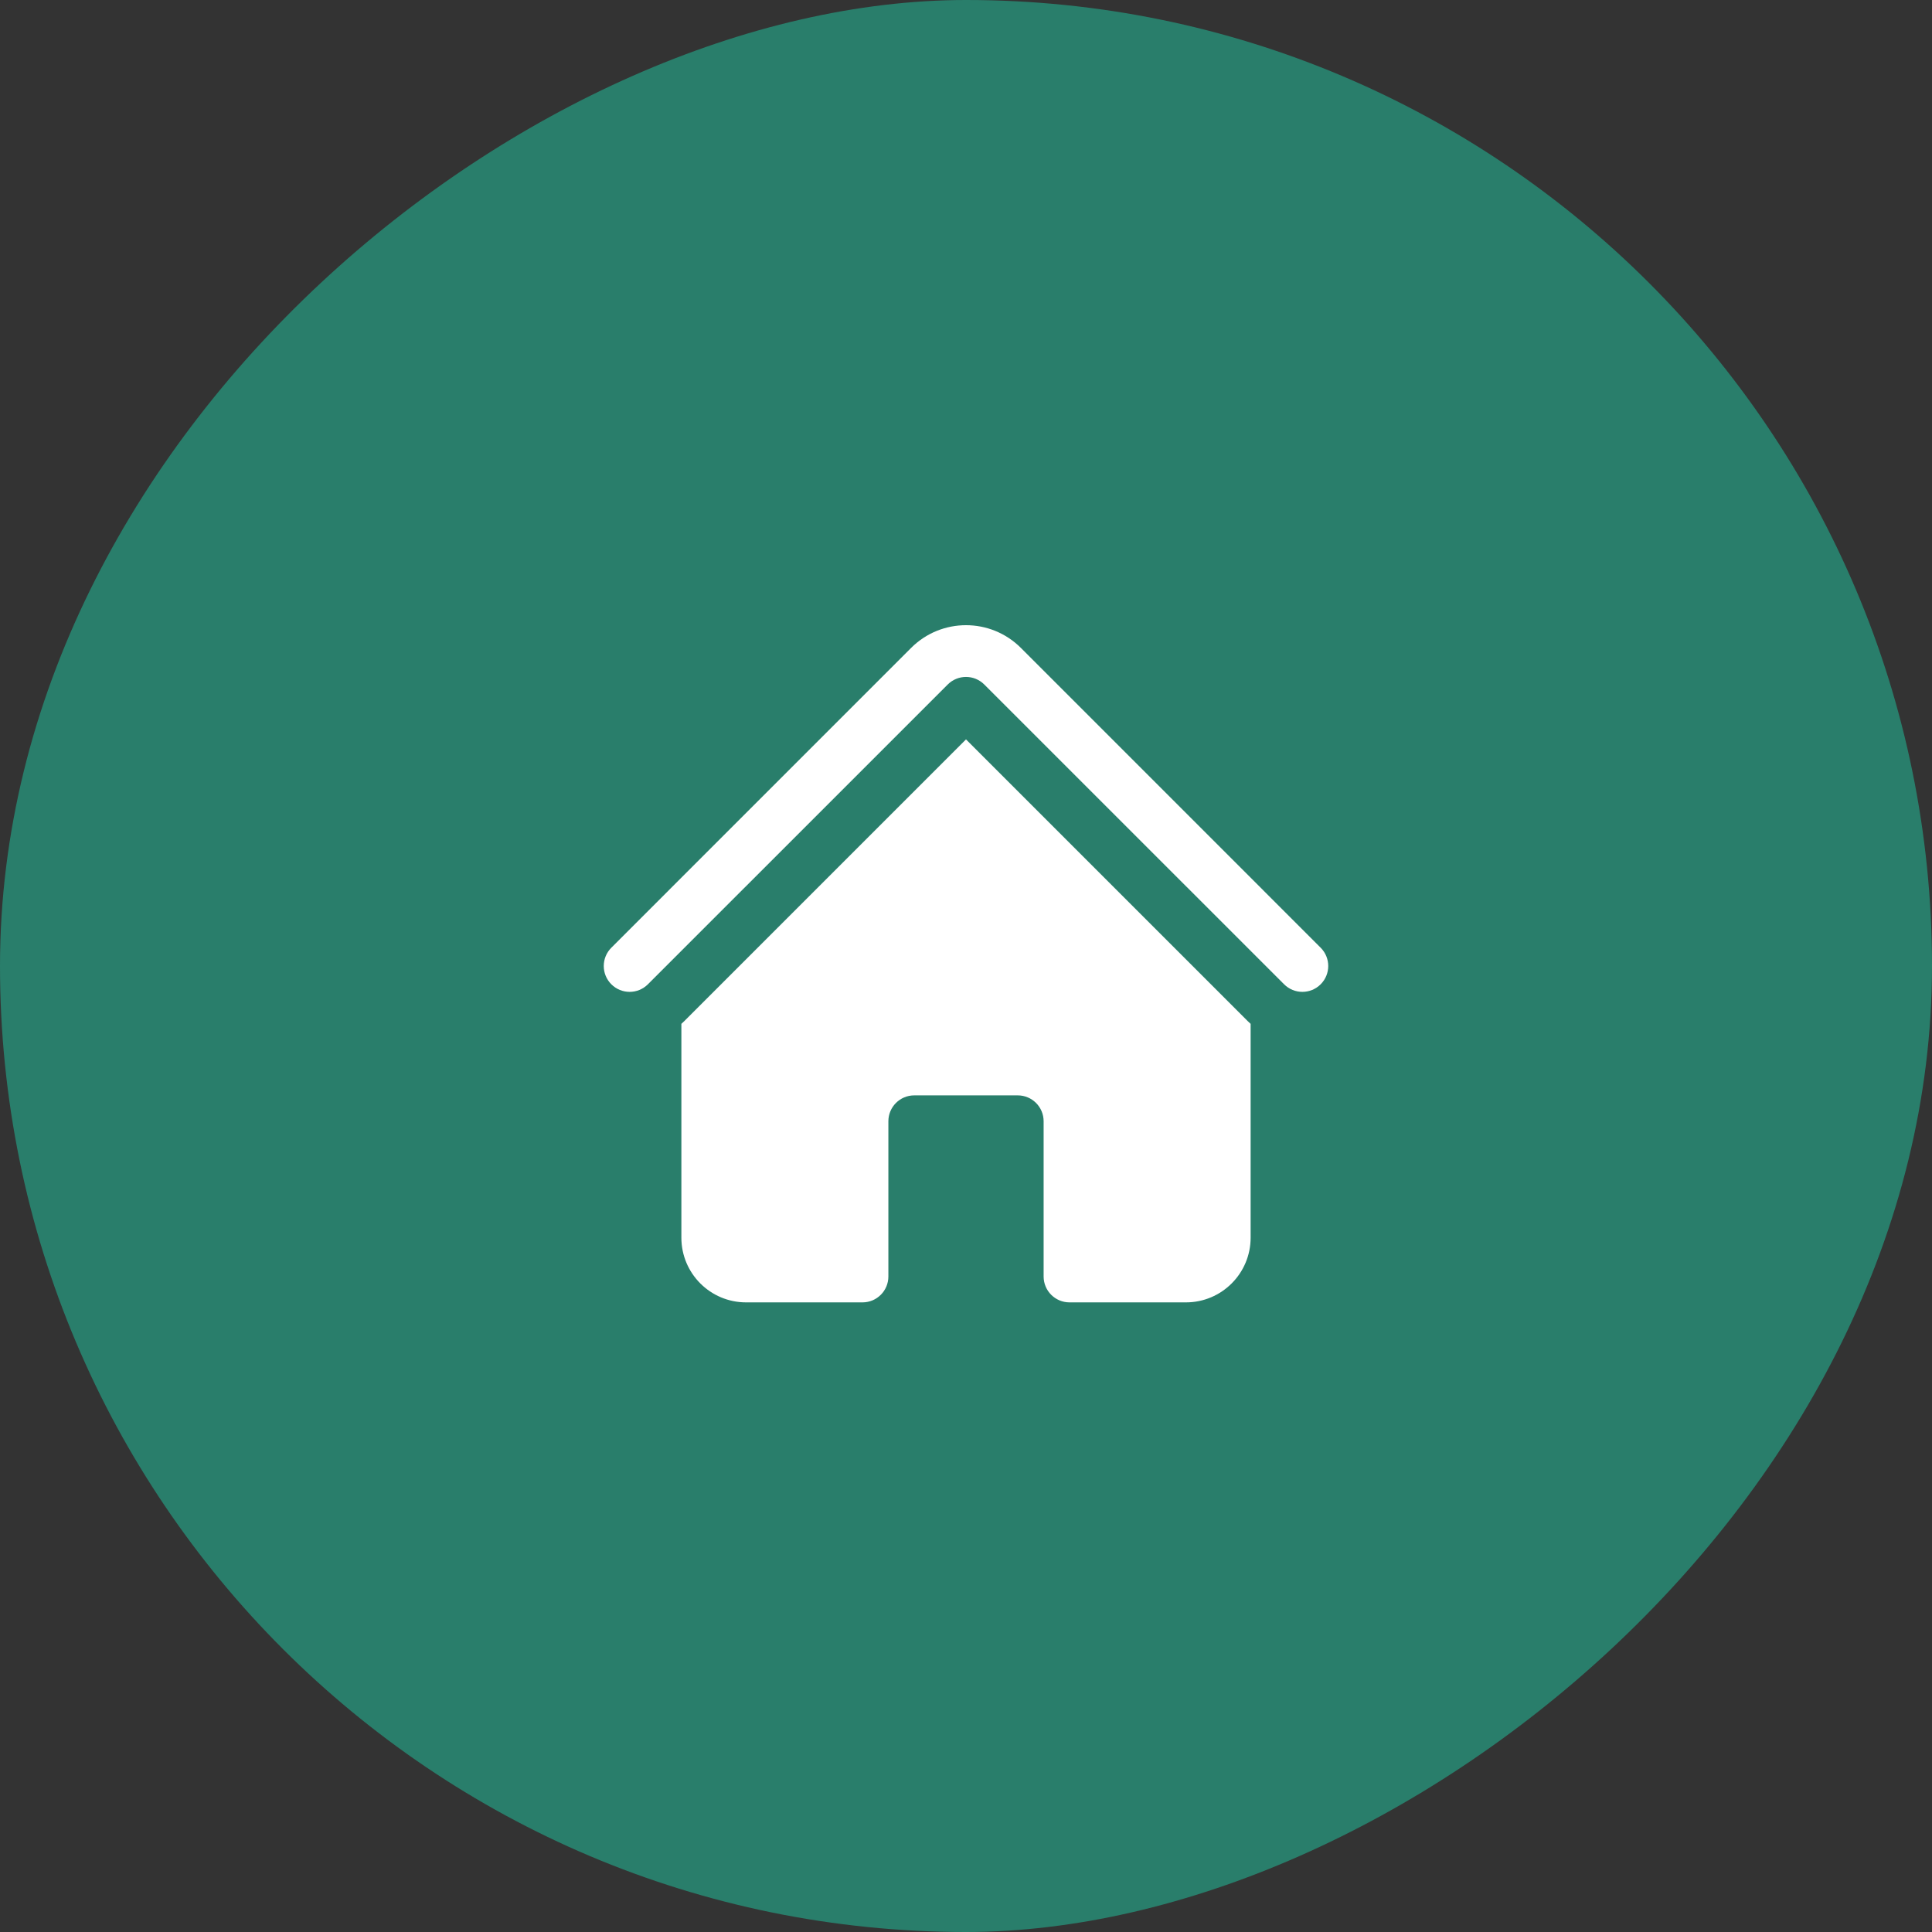 <svg width="56" height="56" viewBox="0 0 56 56" fill="none" xmlns="http://www.w3.org/2000/svg">
<rect x="0" y="0" width="56" height="56" fill="#333333" stroke="none"/>
<rect x="2.44784e-06" y="56" width="56" height="56" rx="28" transform="rotate(-90 2.44784e-06 56)" fill="#297E6B"/>
<path d="M27.47 19.841C27.763 19.548 28.237 19.548 28.53 19.841L37.22 28.53C37.513 28.823 37.987 28.823 38.28 28.53C38.573 28.238 38.573 27.763 38.28 27.47L29.591 18.78C28.712 17.902 27.288 17.902 26.409 18.78L17.72 27.47C17.427 27.763 17.427 28.238 17.72 28.53C18.013 28.823 18.487 28.823 18.78 28.53L27.47 19.841Z" fill="white"/>
<path d="M28 21.432L36.159 29.591C36.189 29.621 36.219 29.649 36.25 29.677V35.875C36.25 36.91 35.41 37.75 34.375 37.75H31C30.586 37.75 30.25 37.414 30.25 37V32.5C30.25 32.086 29.914 31.75 29.5 31.75H26.5C26.086 31.75 25.75 32.086 25.75 32.5V37C25.75 37.414 25.414 37.75 25 37.75H21.625C20.59 37.75 19.75 36.911 19.75 35.875V29.677C19.781 29.649 19.811 29.621 19.841 29.591L28 21.432Z" fill="white"/>
</svg>
